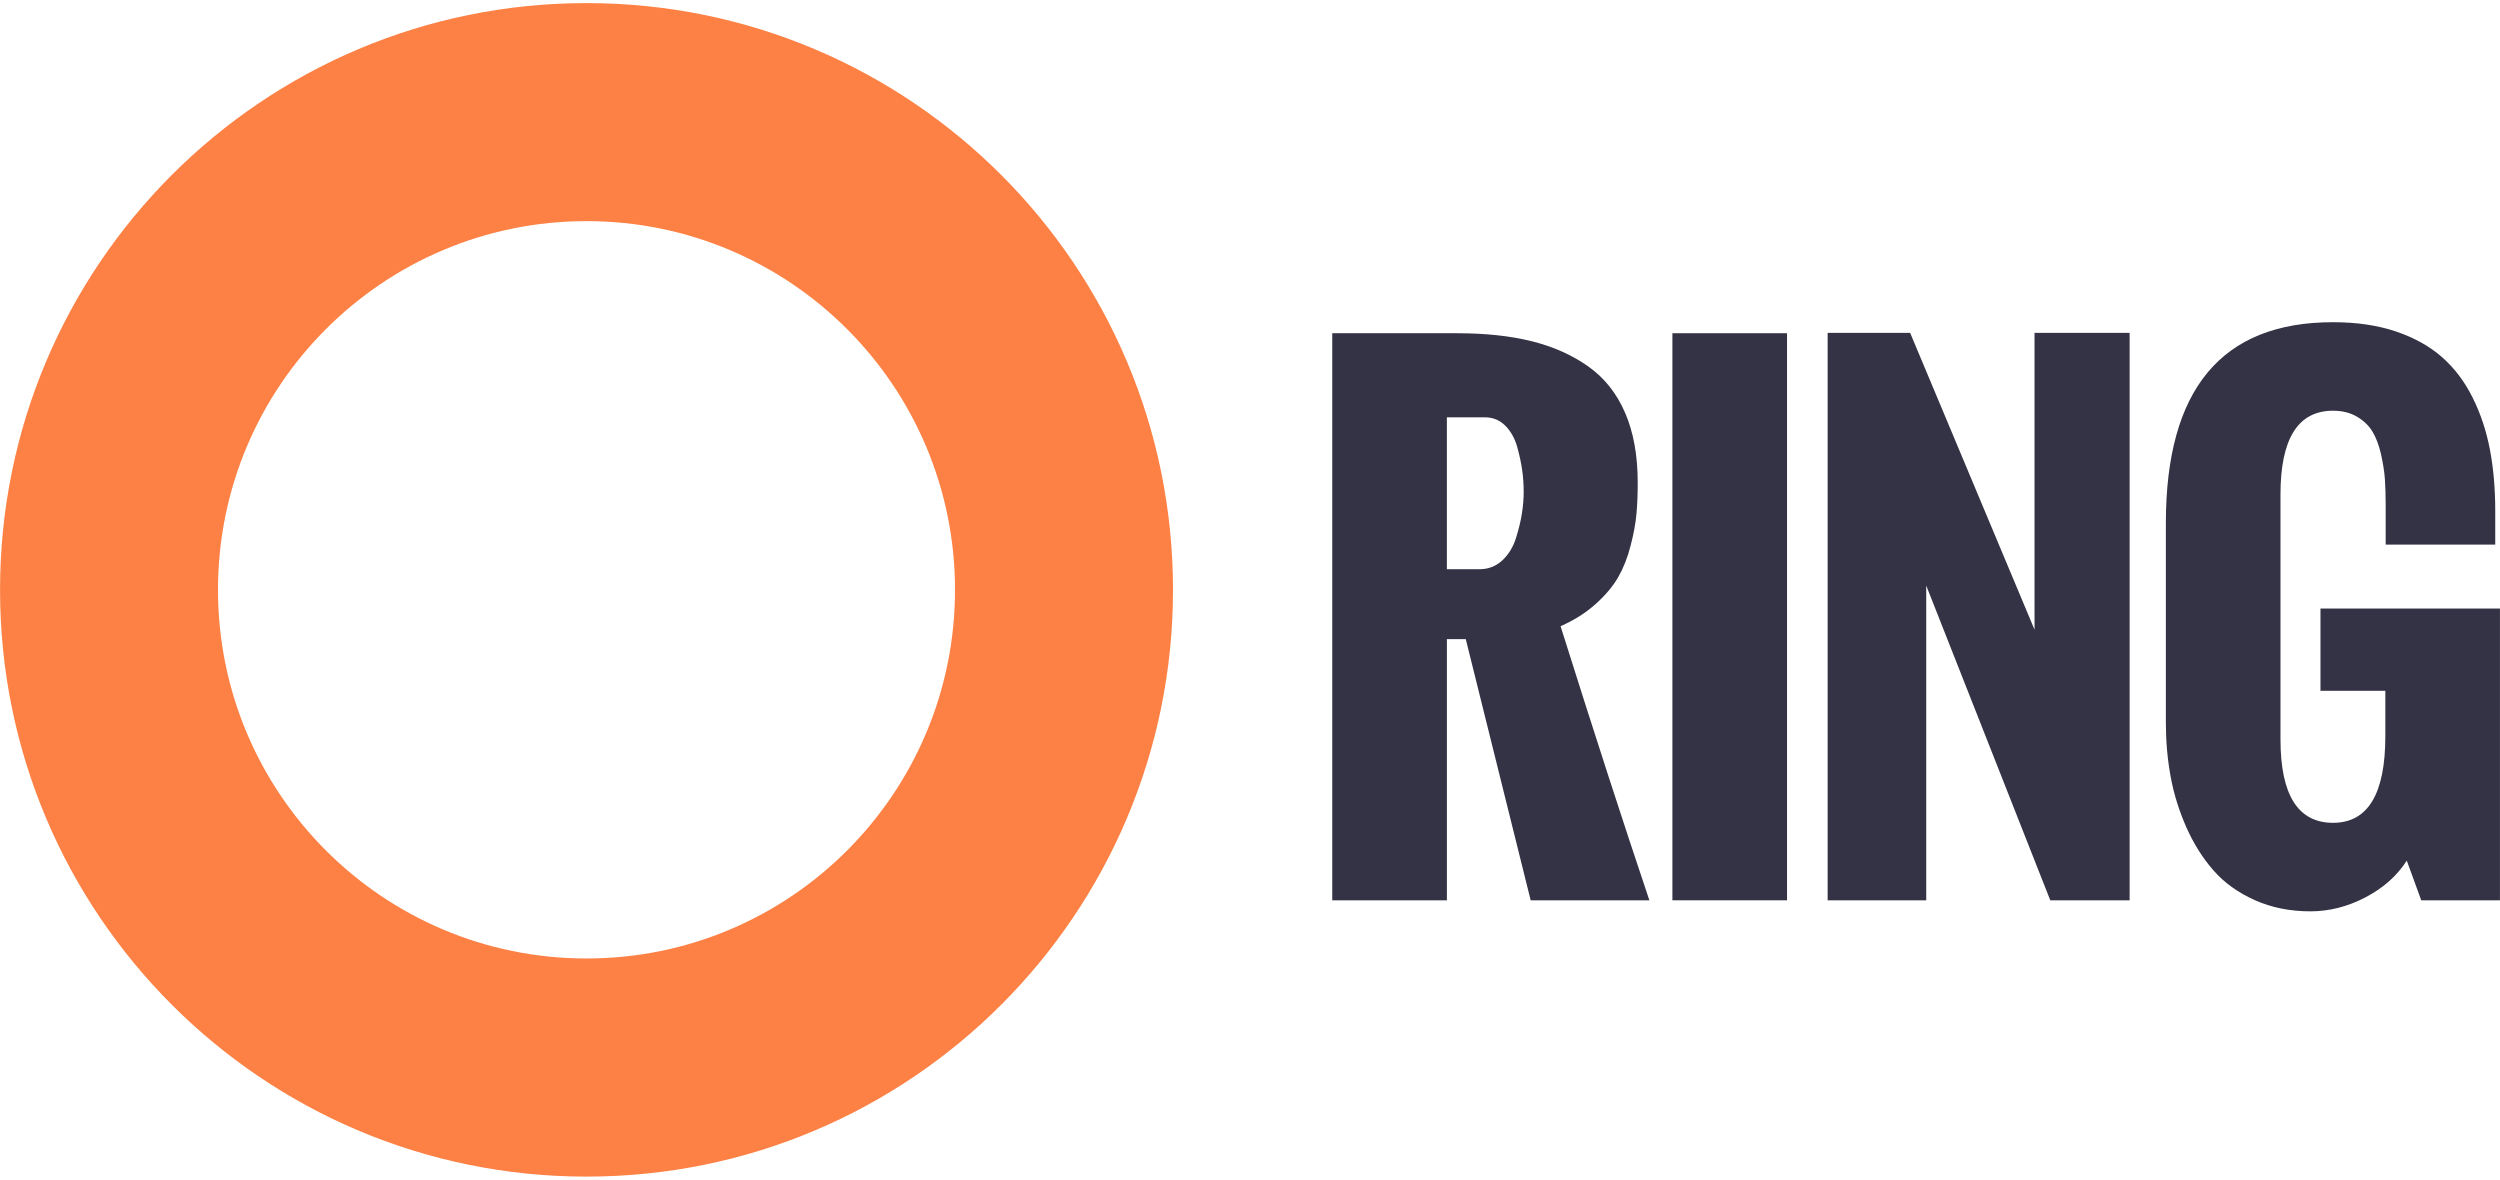<?xml version="1.0" encoding="UTF-8"?> <svg xmlns="http://www.w3.org/2000/svg" xmlns:xlink="http://www.w3.org/1999/xlink" width="231px" height="109px" viewBox="0 0 232 109" version="1.1"><g id="surface1"><path style=" stroke:none;fill-rule:nonzero;fill:rgb(20%,20%,27.059%);fill-opacity:1;" d="M 134.27 52.586 L 137.309 52.586 C 138.125 52.586 138.828 52.312 139.414 51.766 C 139.996 51.223 140.422 50.527 140.684 49.691 C 140.945 48.855 141.133 48.082 141.238 47.383 C 141.348 46.68 141.398 46.016 141.398 45.395 C 141.398 44.77 141.355 44.125 141.27 43.465 C 141.18 42.801 141.023 42.066 140.801 41.254 C 140.574 40.445 140.207 39.785 139.691 39.266 C 139.172 38.75 138.547 38.492 137.805 38.492 L 134.27 38.492 Z M 123.633 83.312 L 123.633 30.688 L 135.203 30.688 C 137.836 30.688 140.148 30.934 142.145 31.43 C 144.141 31.93 145.891 32.707 147.391 33.77 C 148.891 34.832 150.031 36.266 150.809 38.07 C 151.59 39.871 151.98 42.031 151.98 44.547 C 151.98 45.637 151.941 46.609 151.863 47.469 C 151.785 48.324 151.605 49.305 151.32 50.406 C 151.039 51.508 150.652 52.48 150.168 53.328 C 149.68 54.176 148.98 55.012 148.062 55.828 C 147.148 56.648 146.066 57.328 144.82 57.875 C 147.977 67.895 150.723 76.371 153.062 83.312 L 142.047 83.312 L 136.023 59.074 L 134.273 59.074 L 134.273 83.312 Z M 123.633 83.312 "></path><path style=" stroke:none;fill-rule:nonzero;fill:rgb(20%,20%,27.059%);fill-opacity:1;" d="M 155.199 30.688 L 165.836 30.688 L 165.836 83.312 L 155.199 83.312 Z M 155.199 30.688 "></path><path style=" stroke:none;fill-rule:nonzero;fill:rgb(20%,20%,27.059%);fill-opacity:1;" d="M 169.605 83.312 L 169.605 30.656 L 177.262 30.656 L 188.805 58.199 L 188.805 30.656 L 197.629 30.656 L 197.629 83.312 L 190.266 83.312 L 178.754 54.105 L 178.754 83.312 Z M 169.605 83.312 "></path><path style=" stroke:none;fill-rule:nonzero;fill:rgb(20%,20%,27.059%);fill-opacity:1;" d="M 200.992 66.852 L 200.992 48.316 C 200.992 35.879 206.164 29.664 216.508 29.664 C 218.691 29.664 220.637 29.953 222.34 30.523 C 224.043 31.102 225.469 31.895 226.621 32.906 C 227.77 33.922 228.715 35.168 229.453 36.648 C 230.195 38.133 230.73 39.738 231.062 41.477 C 231.395 43.211 231.559 45.121 231.559 47.207 L 231.559 50.305 L 221.391 50.305 L 221.391 46.621 C 221.391 45.707 221.363 44.902 221.316 44.207 C 221.266 43.516 221.145 42.746 220.953 41.898 C 220.758 41.051 220.492 40.355 220.16 39.809 C 219.832 39.262 219.352 38.805 218.73 38.434 C 218.105 38.066 217.367 37.879 216.508 37.879 C 213.254 37.879 211.629 40.473 211.629 45.656 L 211.629 68.371 C 211.629 73.539 213.254 76.121 216.508 76.121 C 219.742 76.121 221.359 73.441 221.359 68.082 L 221.359 63.871 L 215.34 63.871 L 215.34 56.238 L 231.996 56.238 L 231.996 83.312 L 224.691 83.312 L 223.348 79.629 C 222.453 81.031 221.176 82.168 219.52 83.035 C 217.863 83.902 216.16 84.336 214.406 84.336 C 212.516 84.336 210.797 83.992 209.246 83.297 C 207.699 82.605 206.422 81.691 205.422 80.551 C 204.418 79.41 203.574 78.07 202.891 76.531 C 202.211 74.992 201.723 73.418 201.43 71.809 C 201.137 70.199 200.992 68.547 200.992 66.852 "></path><path style=" stroke:none;fill-rule:nonzero;fill:rgb(99.216%,50.588%,26.667%);fill-opacity:1;" d="M 54.43 88.711 C 35.539 88.711 20.23 73.395 20.23 54.5 C 20.23 35.602 35.539 20.285 54.43 20.285 C 73.316 20.285 88.625 35.602 88.625 54.5 C 88.625 73.395 73.316 88.711 54.43 88.711 M 54.43 0.051 C 24.371 0.051 0.004 24.43 0.004 54.5 C 0.004 84.574 24.371 108.953 54.43 108.953 C 84.488 108.953 108.855 84.574 108.855 54.5 C 108.855 24.43 84.488 0.051 54.43 0.051 "></path></g></svg> 